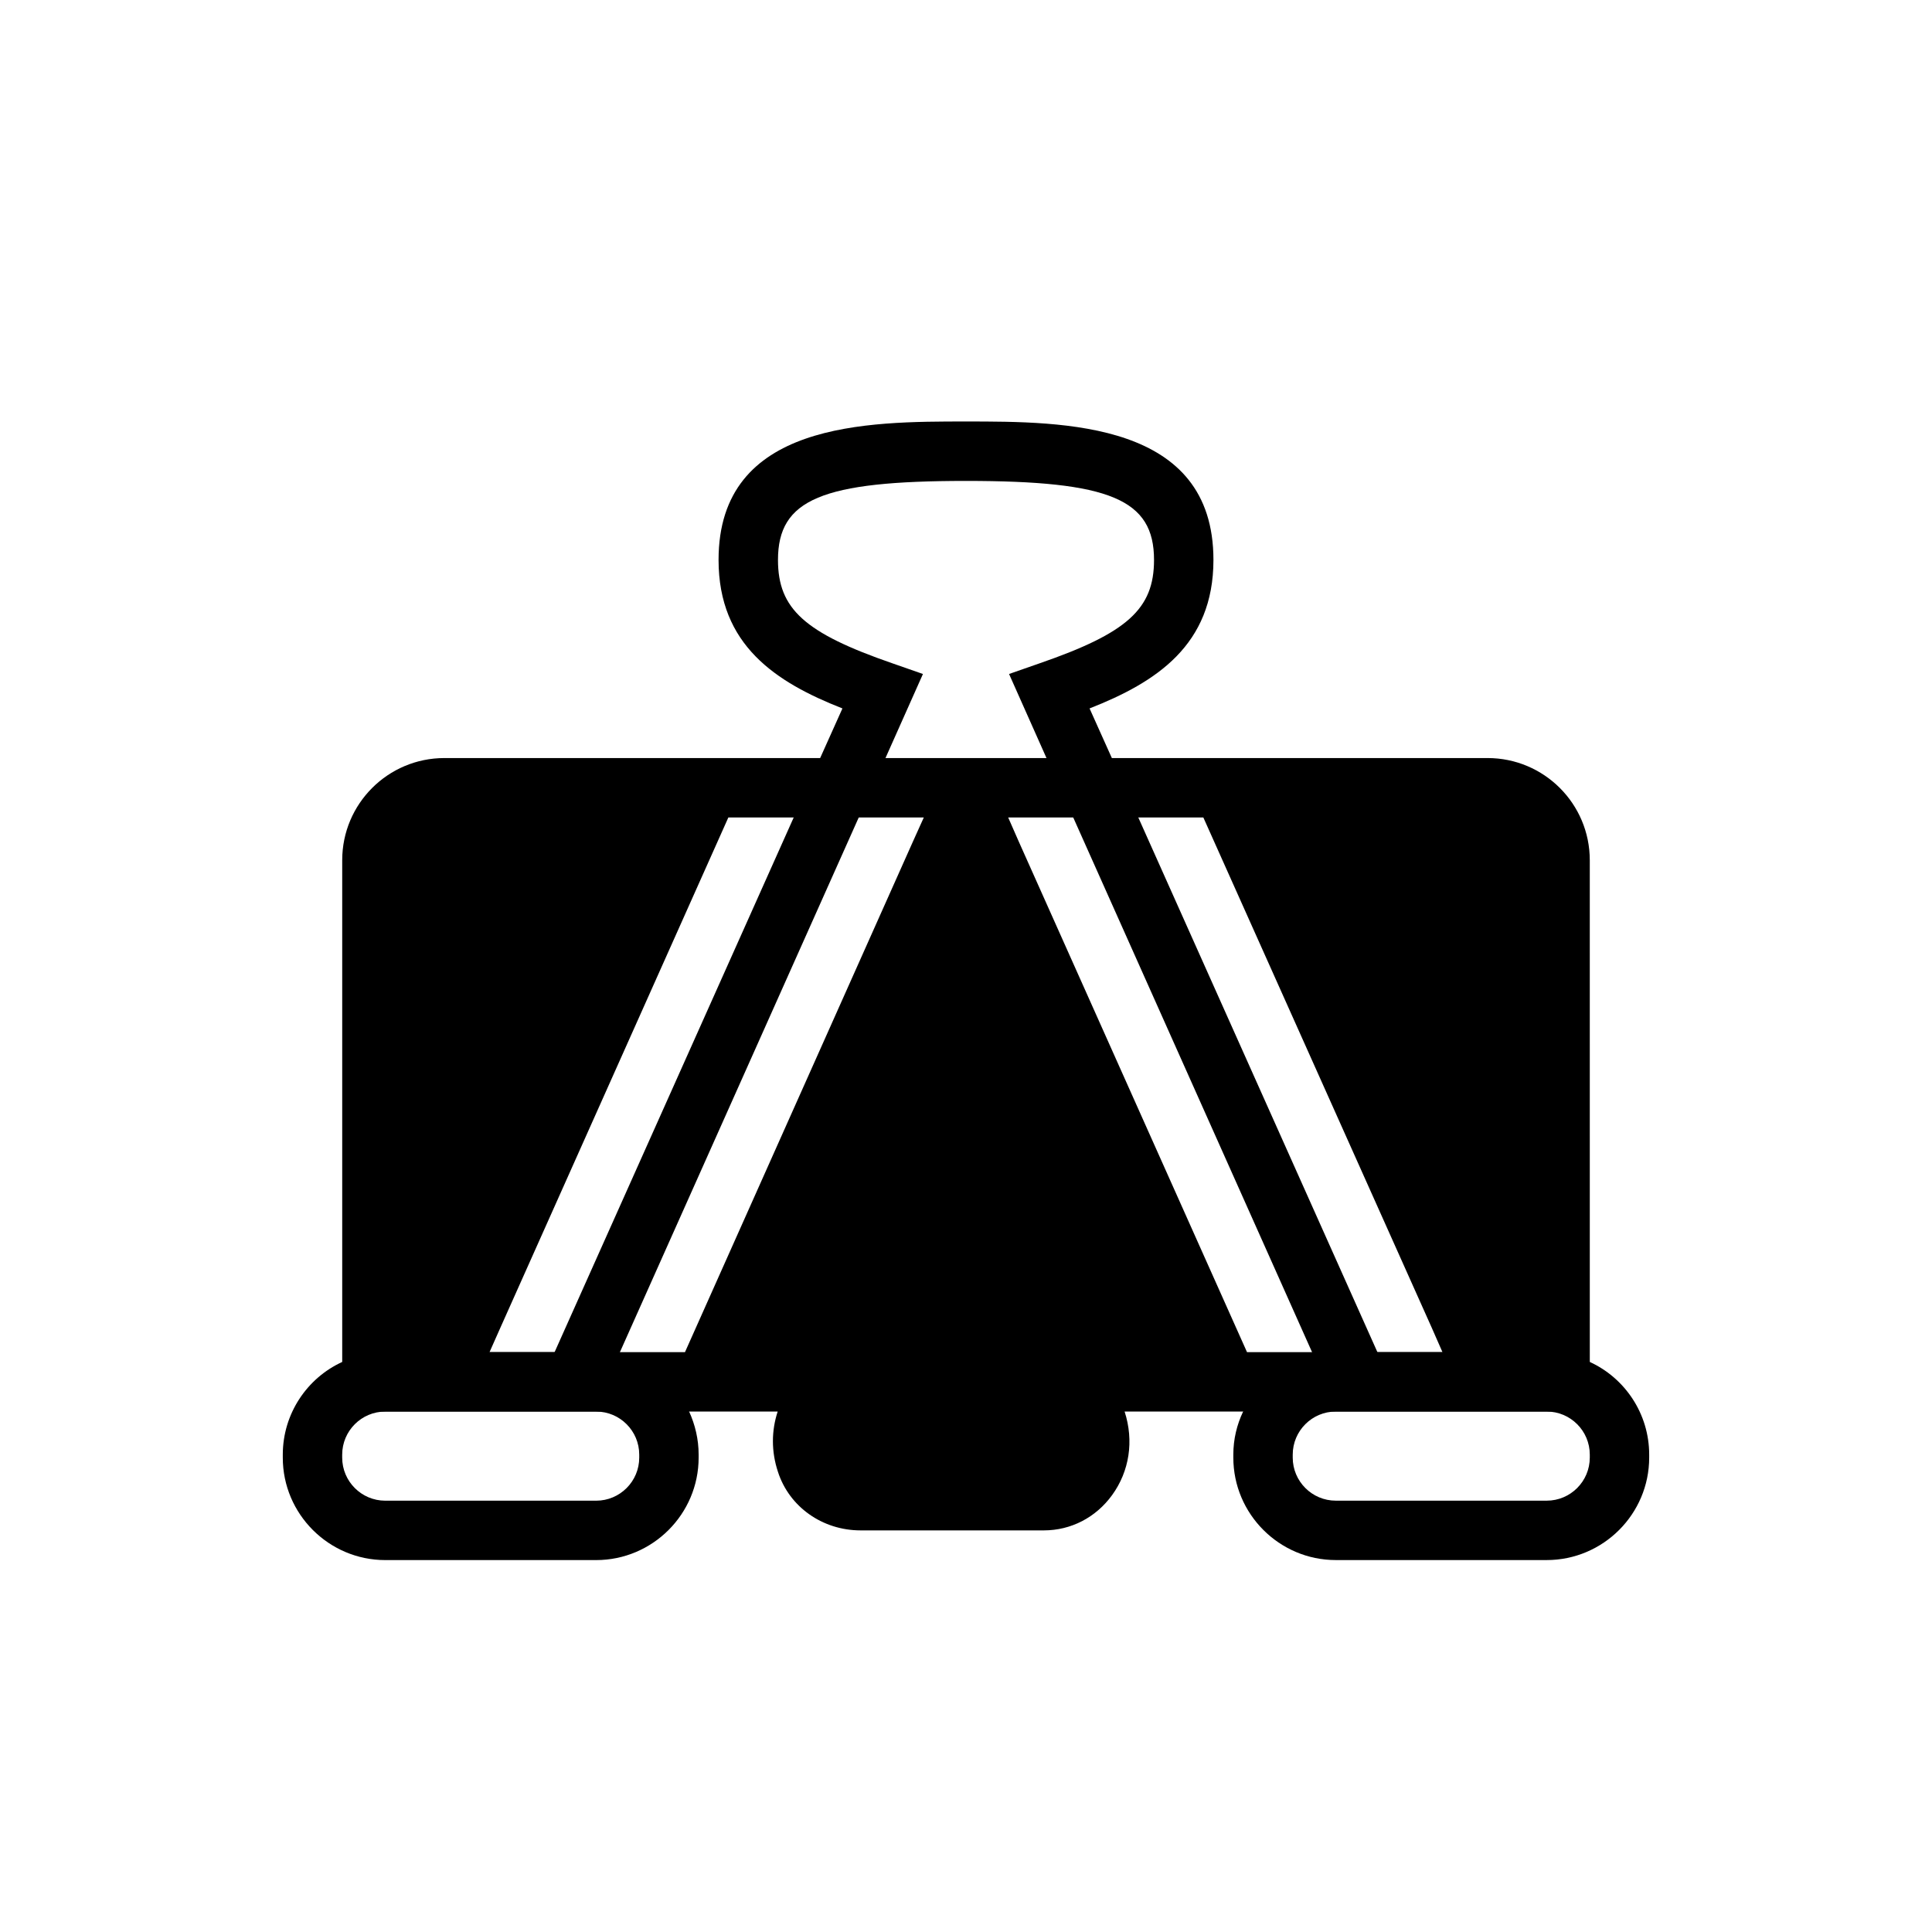 <?xml version="1.0" encoding="UTF-8"?>
<!-- Uploaded to: ICON Repo, www.svgrepo.com, Generator: ICON Repo Mixer Tools -->
<svg fill="#000000" width="800px" height="800px" version="1.1" viewBox="144 144 512 512" xmlns="http://www.w3.org/2000/svg">
 <g>
  <path d="m326.63 518.08c-3.543-7.559-10.391-13.227-18.656-15.035-1.891-0.473-3.938-0.707-5.984-0.707h-55.891c-4.094 0-7.953 0.945-11.414 2.598-9.289 4.25-15.742 13.699-15.742 24.562v0.785c-0.004 14.957 12.199 27.156 27.156 27.156h55.891c14.957 0 27.156-12.199 27.156-27.156v-0.785c0-4.098-0.941-7.953-2.516-11.418zm-13.227 12.203c0 6.297-5.117 11.414-11.414 11.414h-55.891c-6.297 0-11.414-5.117-11.414-11.414v-0.785c0-6.301 5.117-11.418 11.414-11.418h55.891c6.297 0 11.414 5.117 11.414 11.414z"/>
  <path d="m565.31 504.93c-3.465-1.652-7.324-2.598-11.418-2.598h-55.891c-2.047 0-4.094 0.234-5.984 0.707-8.262 1.812-15.109 7.481-18.574 15.035-1.652 3.465-2.598 7.32-2.598 11.414v0.785c0 14.961 12.199 27.16 27.156 27.16h55.891c14.961 0 27.16-12.199 27.16-27.156v-0.785c0-10.867-6.453-20.312-15.742-24.562zm0 25.348c0 6.297-5.117 11.414-11.418 11.414h-55.891c-6.297 0-11.414-5.117-11.414-11.414v-0.785c0-6.301 5.117-11.418 11.414-11.418h55.891c6.301 0 11.418 5.117 11.418 11.414z"/>
  <path d="m512.65 510.52-14.406 6.375-6.219-13.855-0.316-0.707-63.293-141.7-7.086-15.742-9.918-22.277 8.109-2.832c23.223-8.031 30.309-14.406 30.309-27.395 0-16.059-11.652-20.938-49.828-20.938-38.18 0-49.828 4.879-49.828 20.938 0 12.988 7.086 19.367 30.309 27.395l8.109 2.832-9.926 22.273-7.086 15.742-63.293 141.7-0.316 0.707-6.219 13.855-14.406-6.375 3.629-8.184 63.371-141.7 7.008-15.742 5.902-13.148c-17.633-6.926-32.828-16.766-32.828-39.359 0-36.684 39.438-36.684 65.574-36.684s65.574 0 65.574 36.684c0 22.594-15.191 32.434-32.828 39.359l5.902 13.145 7.008 15.742 63.371 141.7z"/>
  <path d="m565.31 371.97c0-14.957-12.125-27.078-27.082-27.078h-276.46c-14.957 0-27.078 12.121-27.078 27.078v146.11h115.4c-1.652 5.039-1.73 10.547 0.078 15.98 2.992 9.289 11.809 15.508 21.887 15.508h48.57c7.164 0 13.777-3.387 18.105-9.367 4.562-6.297 5.824-14.328 3.305-22.121h123.28zm-291.58 130.36 2.832-6.375 60.461-135.32h51.797l-2.914 6.457-60.379 135.24zm200.74 0-60.457-135.24-2.836-6.457h51.719l60.535 135.24 2.836 6.457z"/>
 </g>
</svg>